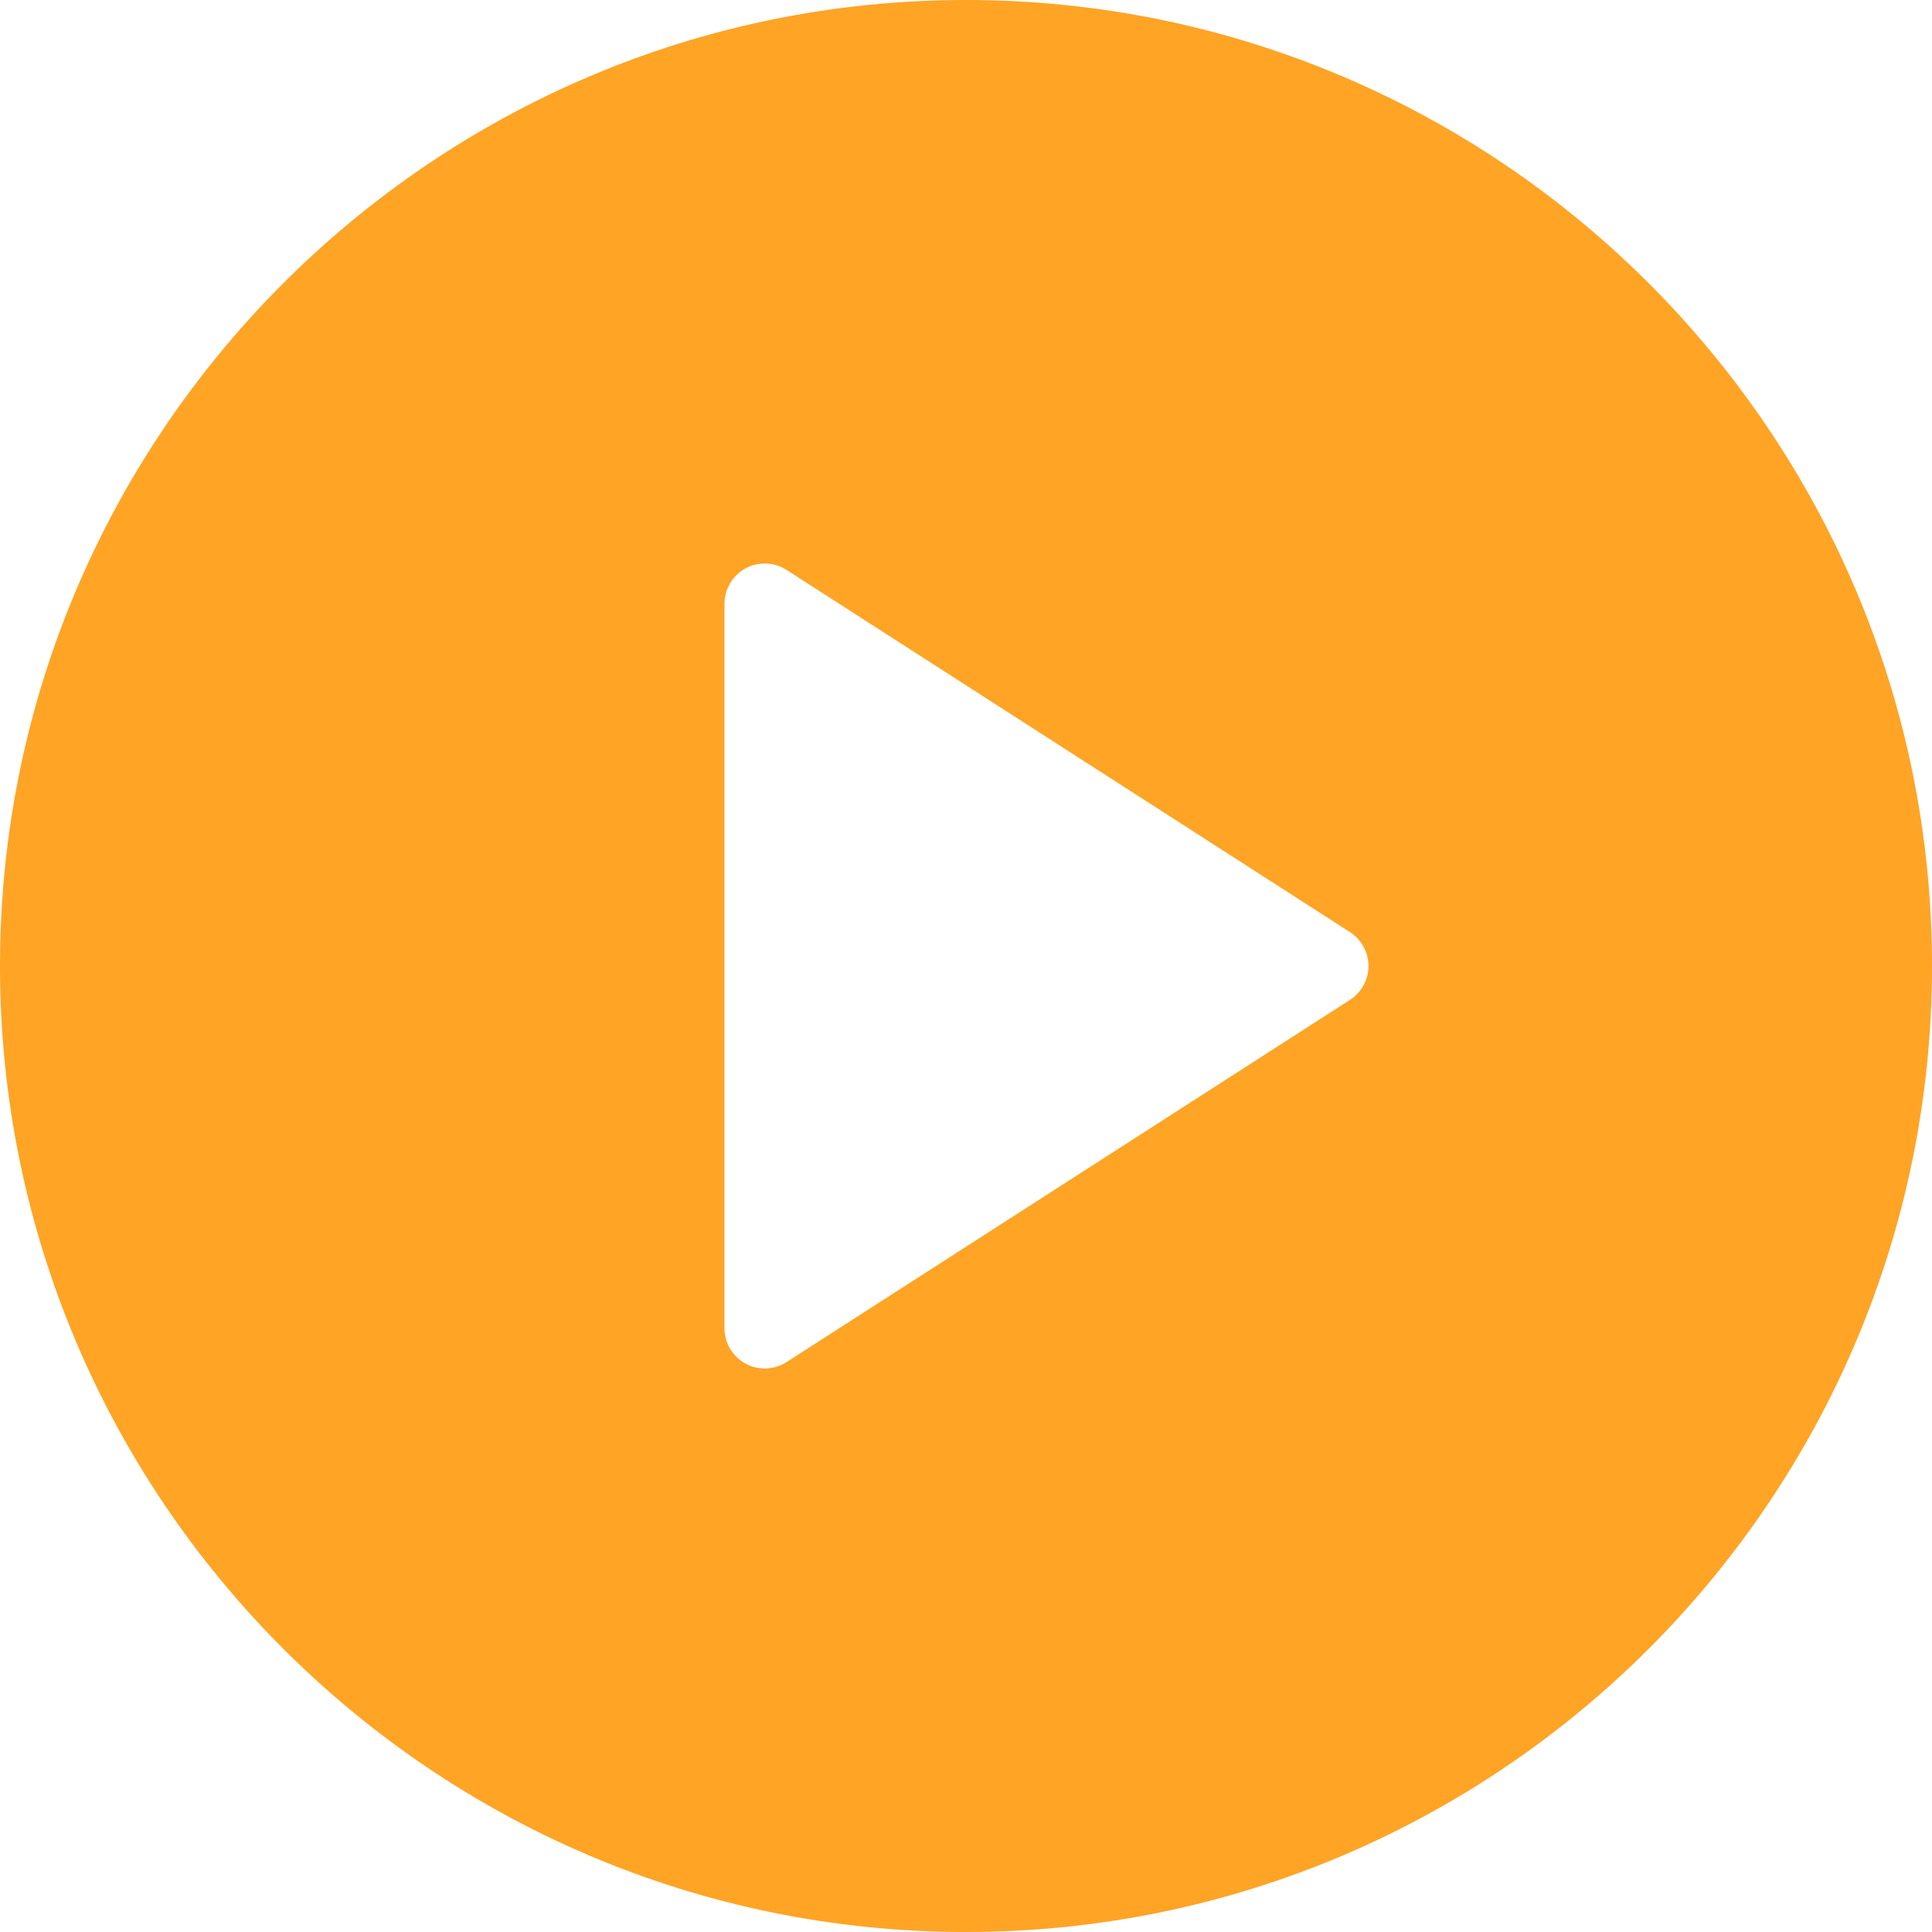 <svg xmlns="http://www.w3.org/2000/svg" width="54" height="54" viewBox="0 0 54 54" fill="none"><path d="M27 0C12.111 0 0 12.113 0 27C0 41.888 12.111 54 27 54C41.889 54 54 41.888 54 27C54 12.113 41.889 0 27 0ZM37.734 27.946L21.984 38.071C21.802 38.188 21.591 38.25 21.375 38.25C21.191 38.25 21.004 38.204 20.837 38.113C20.659 38.016 20.511 37.873 20.408 37.7C20.304 37.526 20.25 37.327 20.25 37.125V16.875C20.25 16.463 20.474 16.085 20.837 15.887C21.193 15.692 21.639 15.704 21.984 15.929L37.734 26.054C38.054 26.261 38.25 26.618 38.25 27C38.25 27.382 38.054 27.739 37.734 27.946Z" fill="#FFA425"></path></svg>